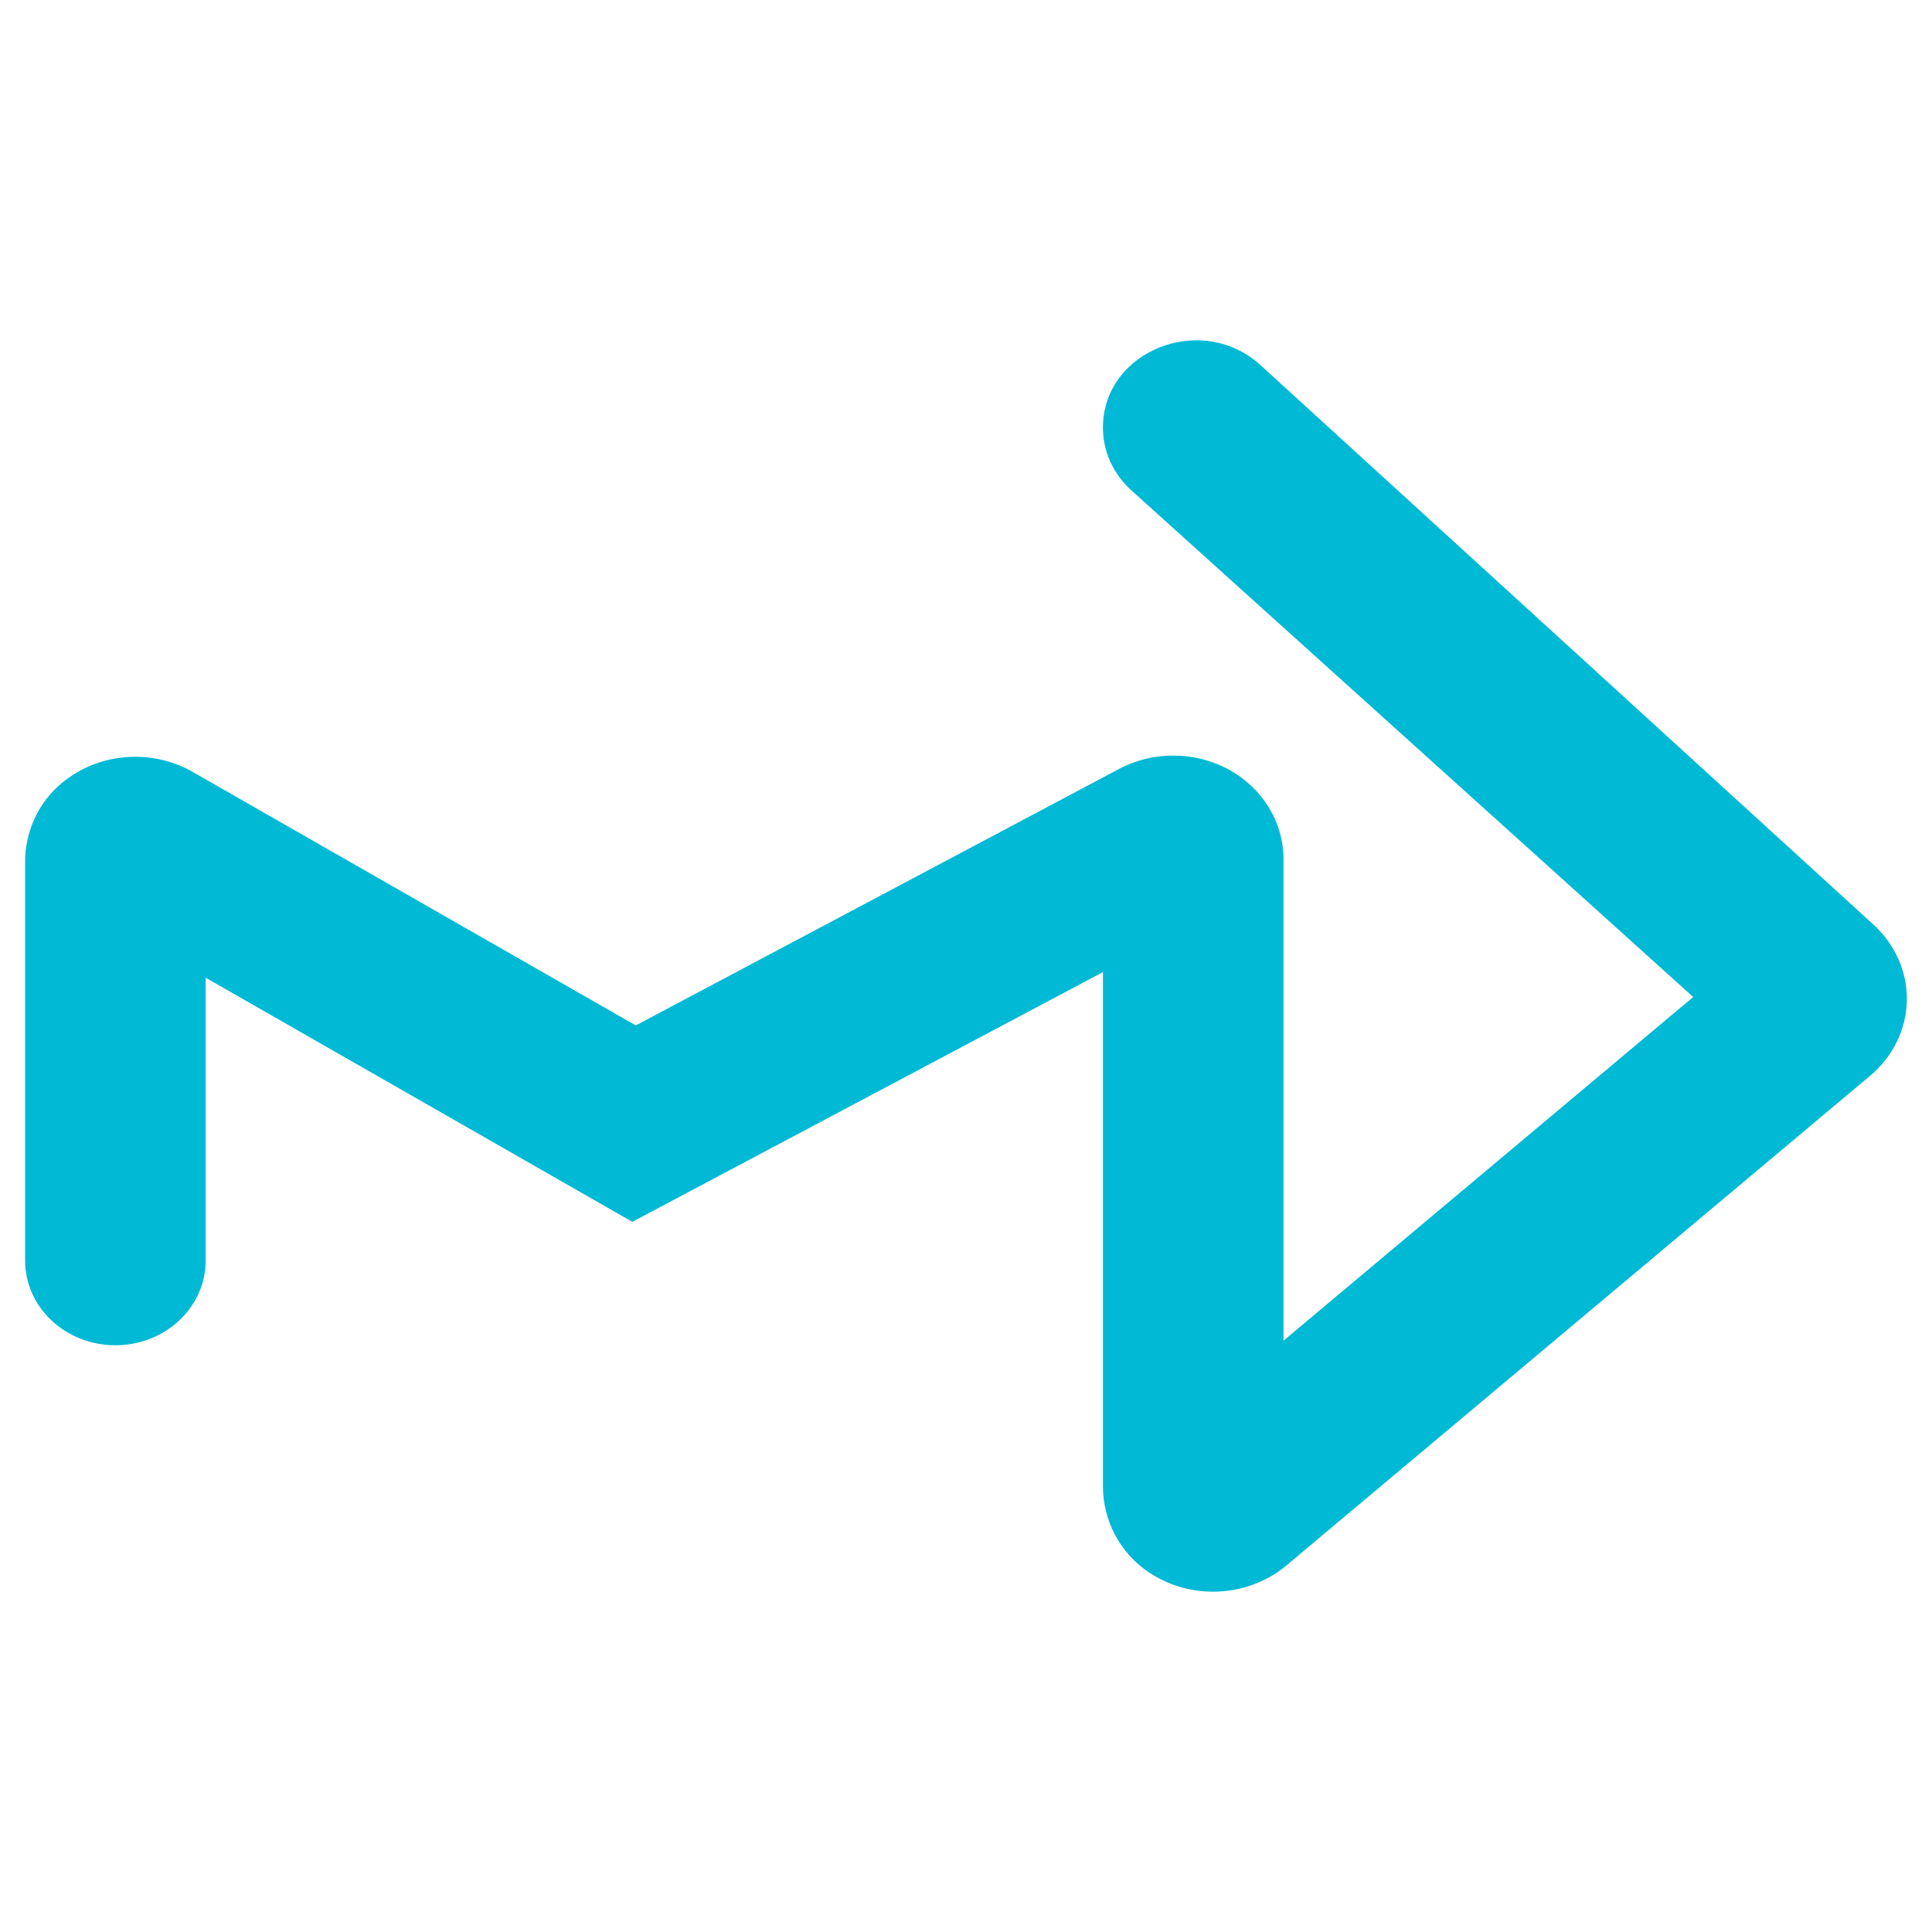 <?xml version="1.0" encoding="utf-8"?>
<!-- Generator: Adobe Illustrator 26.0.0, SVG Export Plug-In . SVG Version: 6.00 Build 0)  -->
<svg version="1.1" id="Capa_1" xmlns="http://www.w3.org/2000/svg" xmlns:xlink="http://www.w3.org/1999/xlink" x="0px" y="0px"
	 width="500px" height="500px" viewBox="0 0 500 500" style="enable-background:new 0 0 500 500;" xml:space="preserve">
<style type="text/css">
	.st0{fill:#00B9D5;}
	.st1{fill:none;stroke:#00B9D5;stroke-width:4;stroke-miterlimit:10;}
</style>
<g>
	<g>
		<g>
			<path class="st0" d="M484.748,239.195L326.234,94.51c-15.233-13.904-40.795-3.779-40.795,16.16v0
				c0,6.134,2.664,12.004,7.379,16.255l145.382,131.097l-106.035,88.95V222.267c0-9.474-5.42-18.326-14.144-23.099
				c-8.727-4.773-19.607-4.84-28.397-0.175l-125.086,66.385L49.848,199.759c-10.908-6.243-25.287-5.023-34.878,3.798
				C9.412,208.668,6.5,215.8,6.5,223.1v103.136c0,12.104,10.46,21.917,23.363,21.917h0c12.903,0,23.363-9.812,23.363-21.917v-73.202
				l110.421,63.177l121.792-64.637v133.042c0,8.823,4.324,17.296,12.009,22.382c5.02,3.323,10.774,4.923,16.479,4.923
				c6.886,0,13.695-2.336,19.017-6.802l151.054-126.716c5.895-4.946,9.356-12.037,9.497-19.454
				C493.635,251.533,490.447,244.332,484.748,239.195z"/>
		</g>
	</g>
</g>
</svg>
